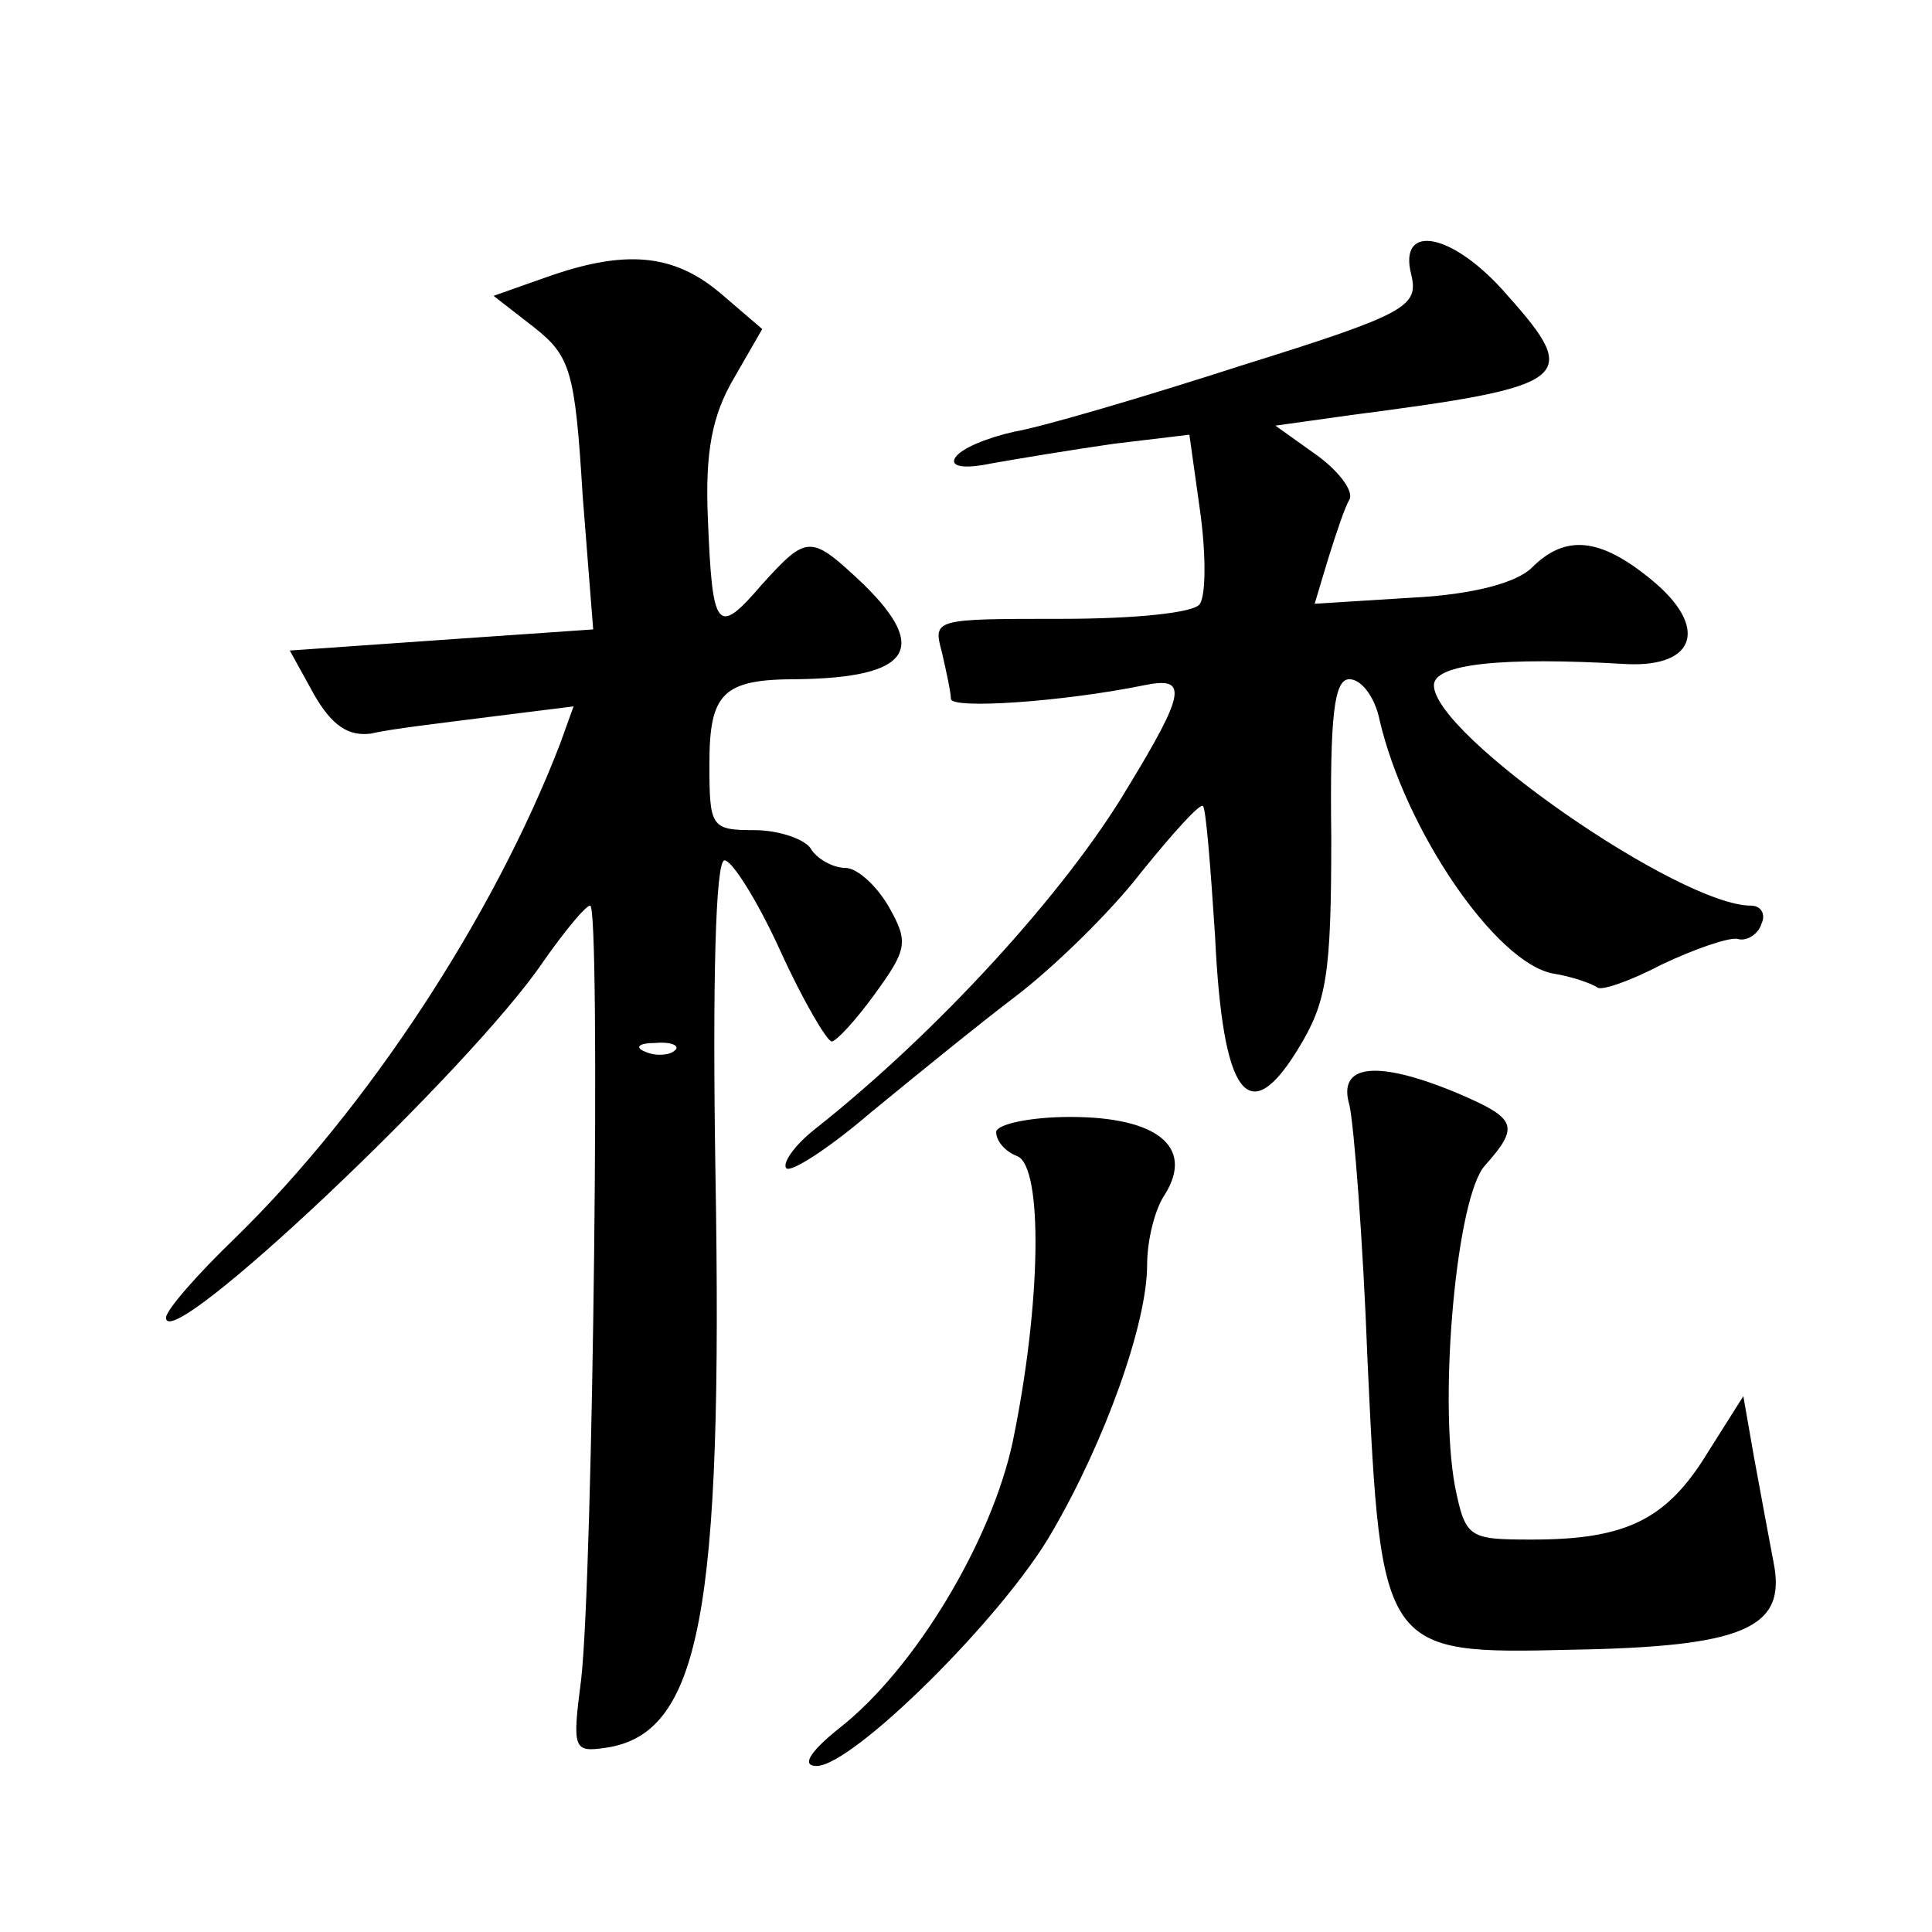 <?xml version="1.0" standalone="no"?>
<!DOCTYPE svg PUBLIC "-//W3C//DTD SVG 20010904//EN"
 "http://www.w3.org/TR/2001/REC-SVG-20010904/DTD/svg10.dtd">
<svg version="1.0" xmlns="http://www.w3.org/2000/svg"
 width="128pt" height="128pt" viewBox="0 0 128 128"
 preserveAspectRatio="xMidYMid meet">
<g transform="translate(0,128) scale(0.1,-0.1)"
fill="#0" stroke="none">
<path d="M935 1098 c5 -21 -3 -26 -112 -60 -65 -21 -133 -41 -151 -44 -18 -4 -35
-11 -39 -17 -4 -6 5 -8 24 -4 17 3 53 9 81 13 l50 6 7 -50 c4 -28 4 -56 0 -62 -3
-6 -43 -10 -92 -10 -84 0 -85 0 -79 -22 3 -13 6 -27 6 -31 0 -7 74 -2 128 9 29
6 28 -4 -11 -68 -41 -69 -126 -162 -207 -226 -14 -11 -22 -23 -19 -26 3 -3 28 13
56 37 28 23 71 58 96 77 25 19 63 56 83 82 21 26 39 46 41 44 2 -2 5 -40 8 -86
5 -106 22 -129 55 -75 19 31 22 49 22 140 -1 82 2 105 12 105 8 0 17 -12 20 -27
17 -73 77 -161 115 -168 13 -2 26 -7 29 -9 2 -3 22 4 43 15 21 10 44 18 50 17 6
-2 14 3 16 10 3 6 0 12 -7 12 -47 0 -210 113 -210 146 0 14 44 19 128 14 46 -2
54 25 16 56 -34 28 -57 30 -79 8 -10 -10 -39 -18 -80 -20 l-64 -4 9 30 c5 16 11
34 14 39 3 5 -6 18 -21 29 l-28 20 50 7 c146 19 153 24 104 79 -36 42 -73 49 -64
14z M361 1096 l-34 -12 27 -21 c24 -19 27 -29 32 -111 l7 -89 -101 -7 -100 -7 16
-29 c12 -21 23 -28 38 -26 12 3 47 7 78 11 l56 7 -9 -25 c-44 -114 -127 -241 -215
-327 -25 -24 -46 -48 -46 -53 0 -26 202 165 250 236 14 20 28 37 31 37 7 0 2 -444
-6 -513 -6 -46 -5 -48 16 -45 63 9 78 89 73 381 -2 125 0 207 6 207 5 0 22 -27
37 -60 15 -33 31 -60 34 -60 3 0 16 14 29 32 21 29 22 34 9 57 -8 14 -21 26 -29
26 -8 0 -19 6 -23 13 -4 6 -21 12 -37 12 -29 0 -30 2 -30 44 0 47 9 56 58 56 75
1 88 20 44 63 -35 33 -37 33 -67 0 -30 -35 -33 -31 -36 43 -2 45 3 69 17 93 l19
33 -28 24 c-31 26 -63 29 -116 10z m86 -512 c-3 -3 -12 -4 -19 -1 -8 3 -5 6 6 6
11 1 17 -2 13 -5z M894 548 c3 -13 9 -89 12 -169 9 -194 10 -195 135 -192 114 2
143 14 134 58 -3 16 -9 48 -13 70 l-7 40 -24 -38 c-27 -44 -54 -57 -116 -57 -42
0 -44 1 -51 35 -11 59 1 193 20 213 23 26 21 31 -19 48 -53 22 -79 19 -71 -8z M660
530 c0 -6 6 -13 14 -16 17 -7 16 -97 -3 -189 -14 -66 -65 -151 -115 -190 -20 -16
-25 -25 -15 -25 24 0 124 99 156 155 35 60 63 138 63 177 0 16 5 37 12 47 19 31
-5 51 -63 51 -27 0 -49 -5 -49 -10z"/>
</g>
</svg>
